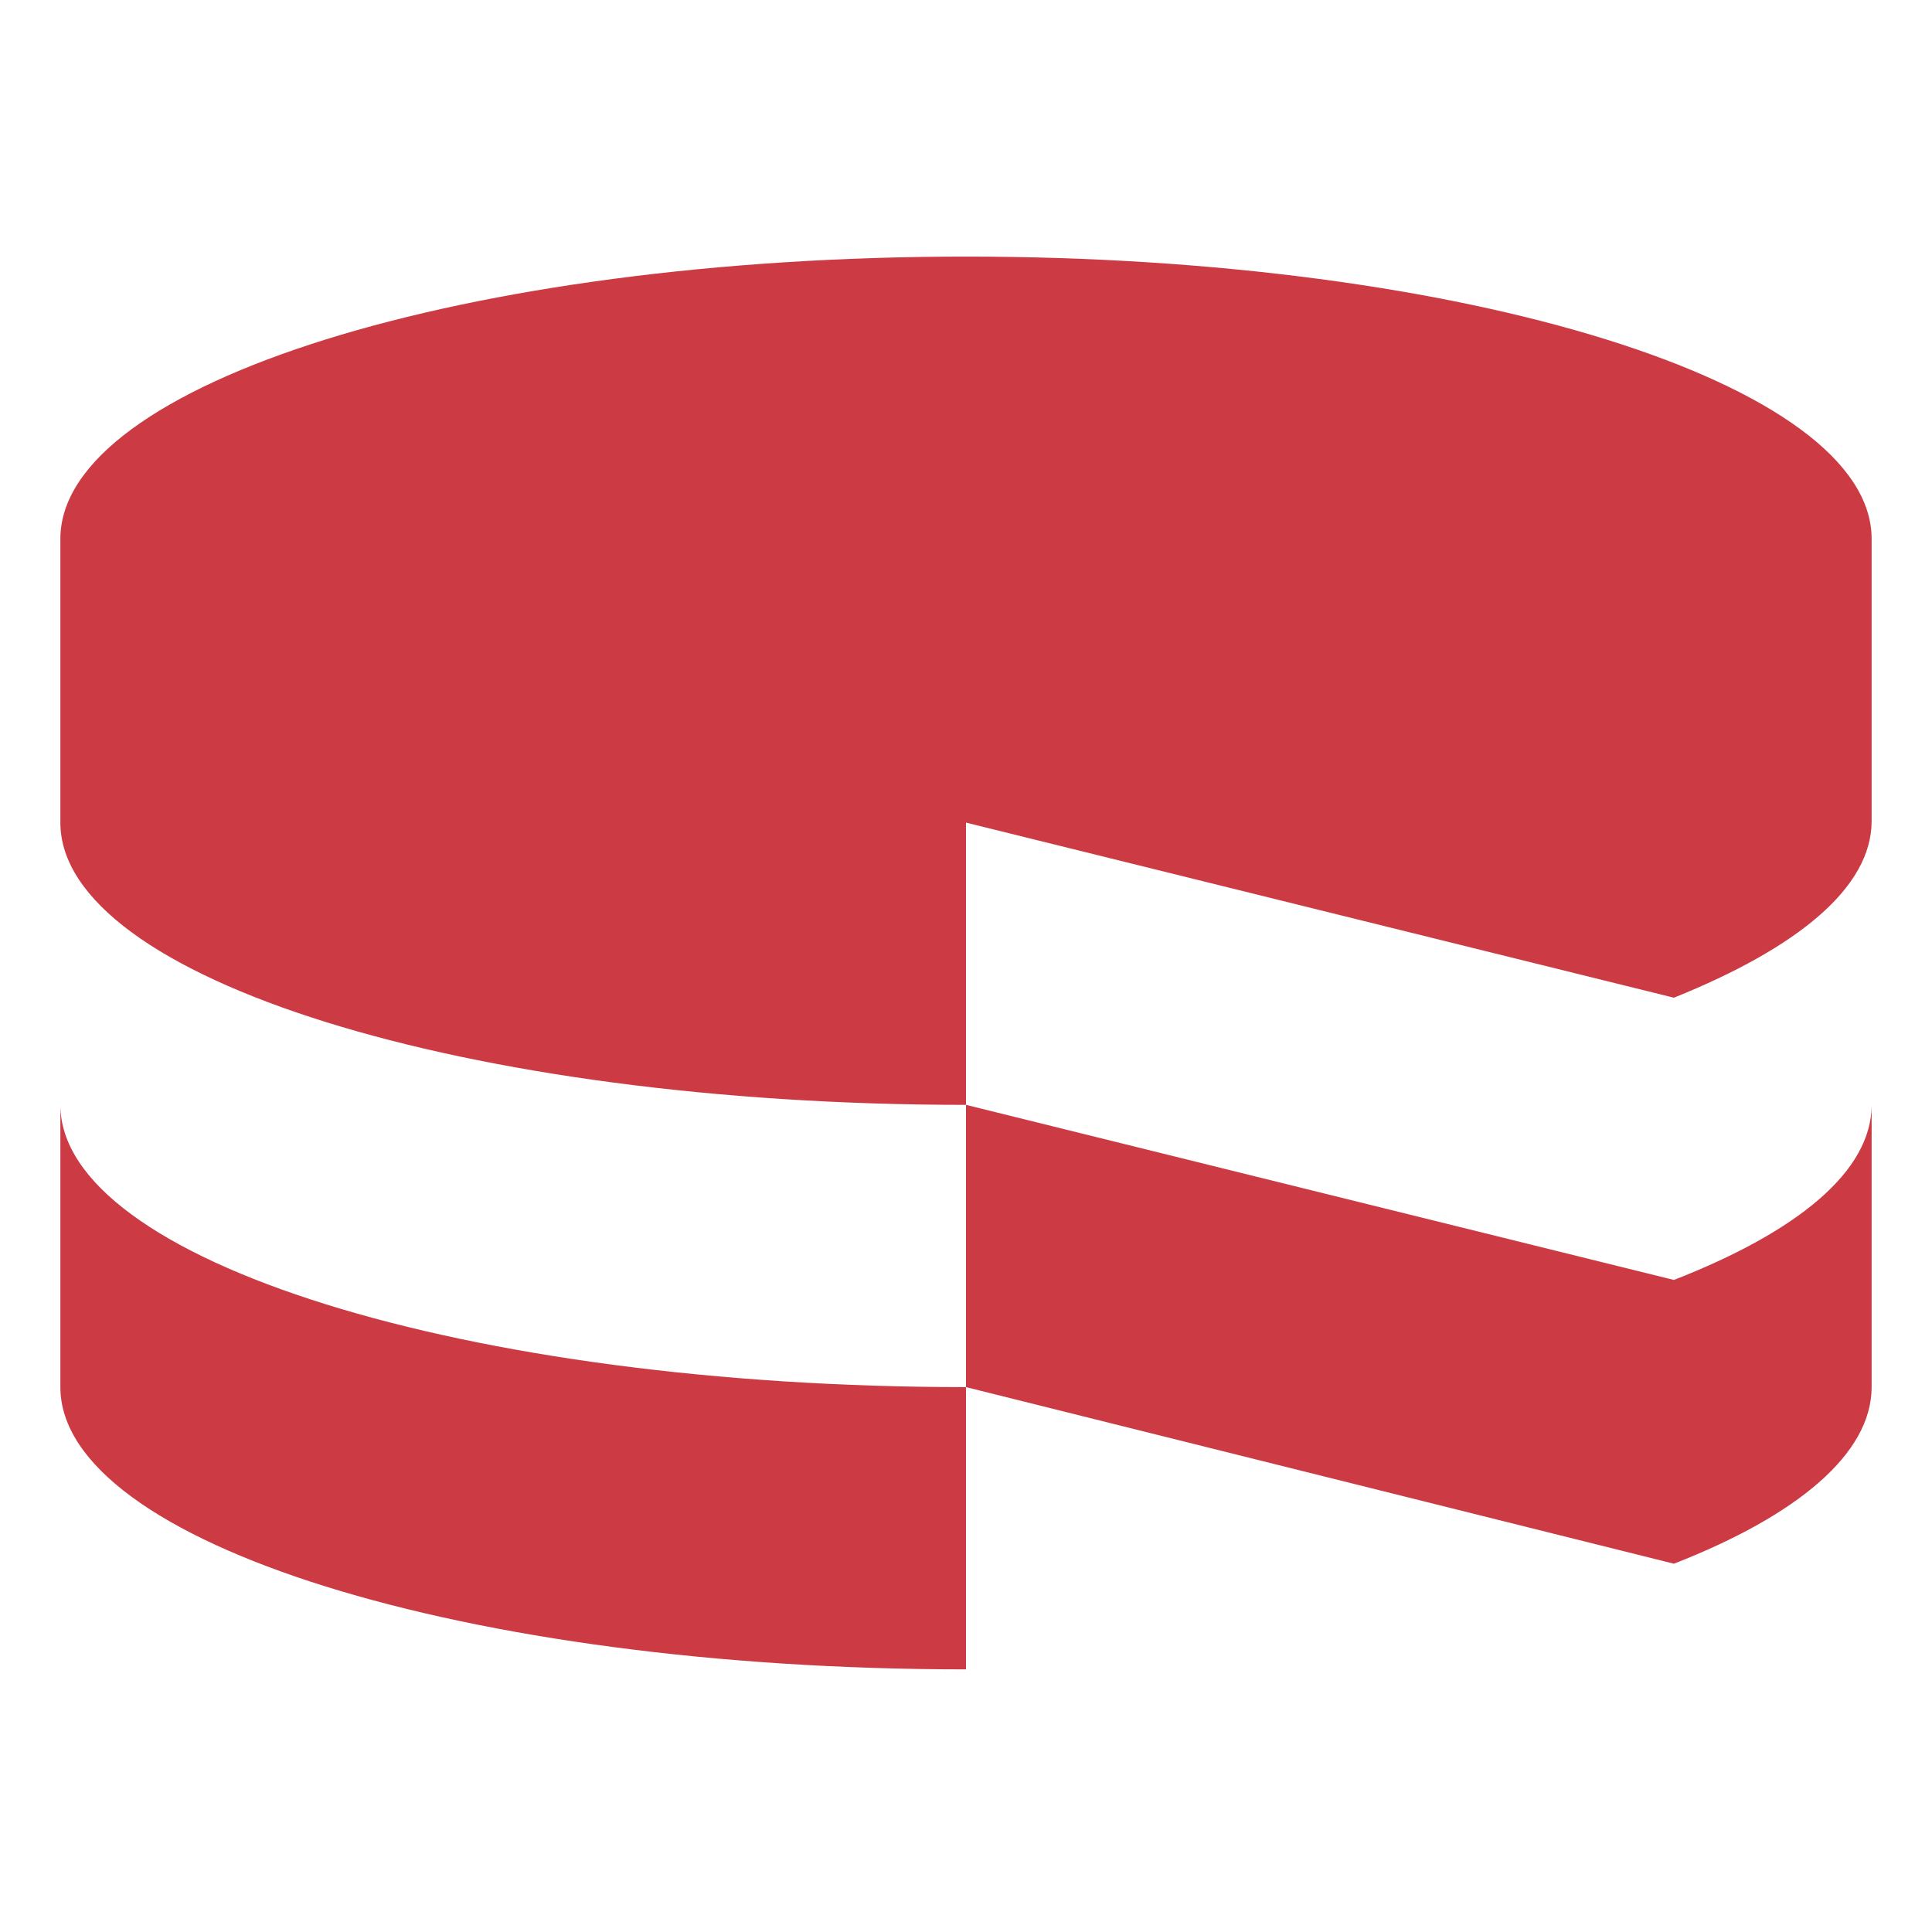 <?xml version="1.0" encoding="utf-8"?>
<!-- Generator: Adobe Illustrator 23.0.5, SVG Export Plug-In . SVG Version: 6.00 Build 0)  -->
<svg version="1.1" id="Layer_1" xmlns="http://www.w3.org/2000/svg" xmlns:xlink="http://www.w3.org/1999/xlink" x="0px" y="0px"
	 viewBox="0 0 128 128" style="enable-background:new 0 0 128 128;" xml:space="preserve">
<style type="text/css">
	.st0{fill:#CC3A43;}
</style>
<title></title>
<path class="st0" d="M4,73.2v18.7c0,10.3,26.9,18.7,60,18.7V91.9C30.9,91.9,4,83.5,4,73.2C4,73.2,4,73.2,4,73.2z M110.9,84.8
	L64,73.2v18.7l46.9,11.7c8.2-3.2,13.1-7.3,13.1-11.7V73.2C124,77.6,119.1,81.6,110.9,84.8z M64,54.5v18.7c-33.1,0-60-8.4-60-18.7
	V35.7C4,25.4,30.9,17,64,17c33.1,0,60,8.4,60,18.7v18.7c0,4.4-4.9,8.4-13.1,11.7L64,54.5L64,54.5z"/>
</svg>
